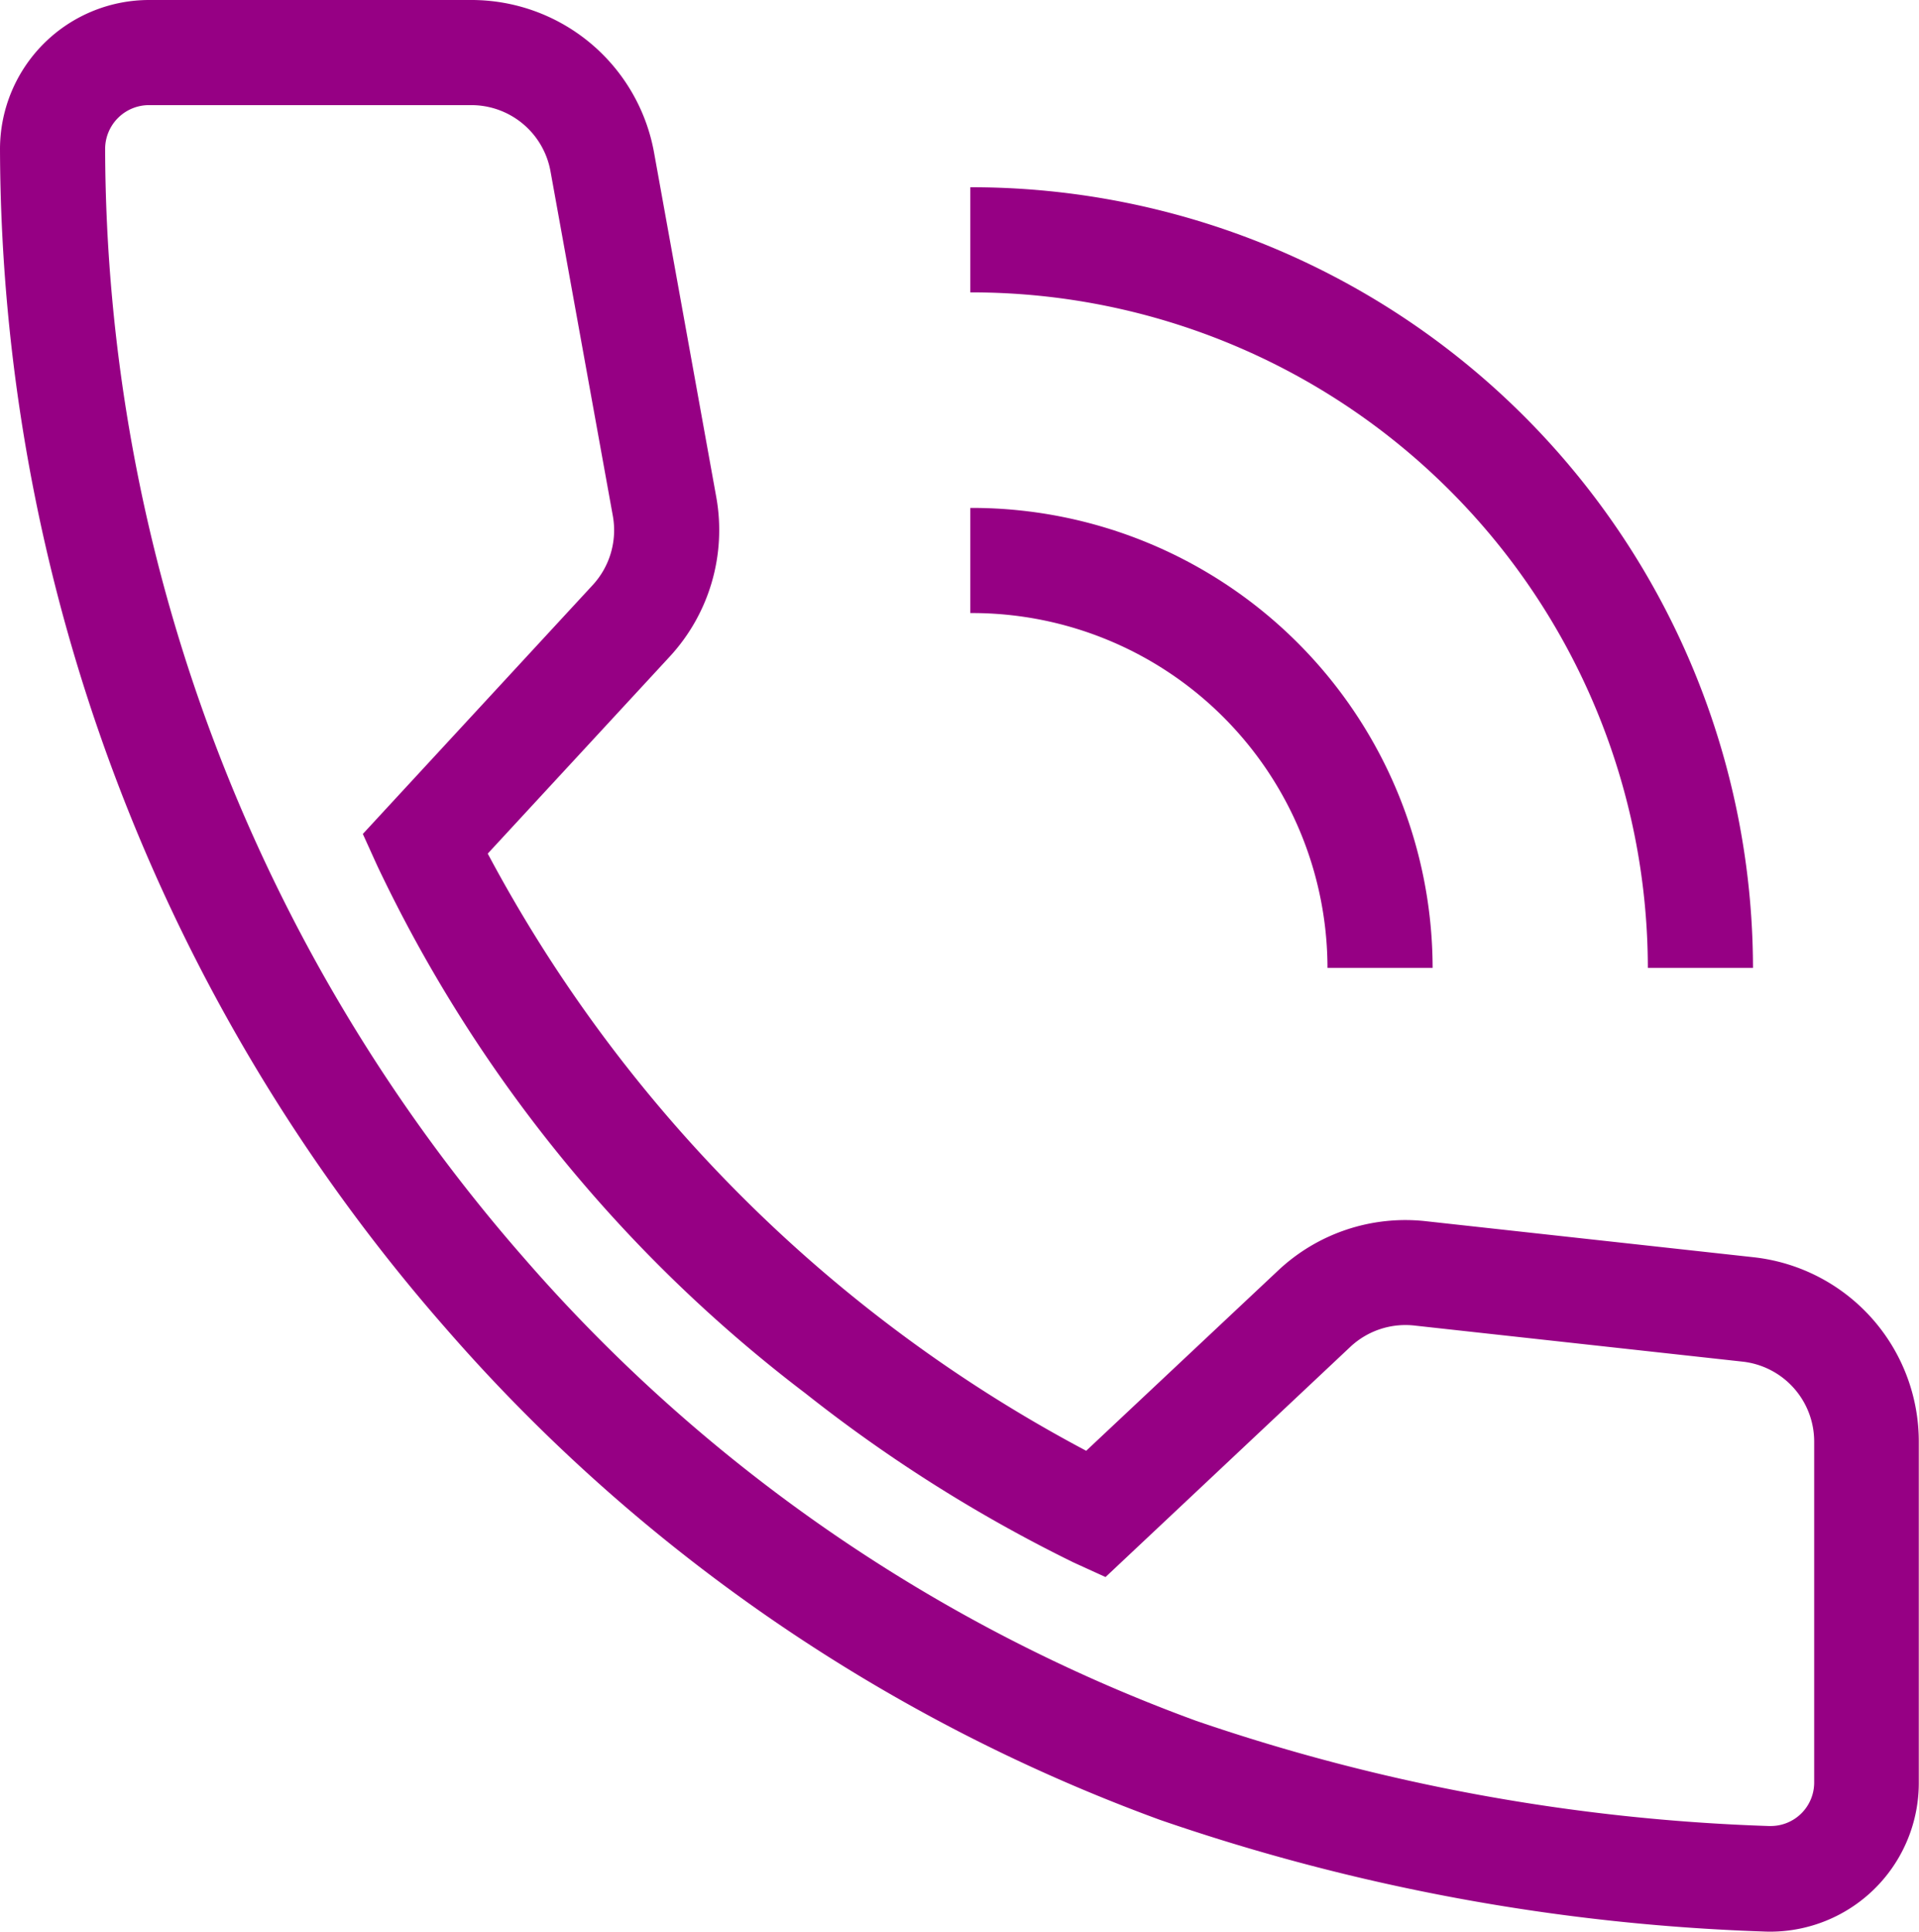 <svg xmlns="http://www.w3.org/2000/svg" width="18.252" height="18.373" viewBox="0 0 18.252 18.373"><g transform="translate(0.5 0.5)"><g transform="translate(0 0)"><path d="M1.415,0H4.483A1.765,1.765,0,0,1,6.221,1.452L6.813,4.73a1.774,1.774,0,0,1-.441,1.513L4.639,8.119a13.729,13.729,0,0,0,5.692,5.68l1.827-1.716a1.766,1.766,0,0,1,1.4-.468l3.119.343a1.764,1.764,0,0,1,1.573,1.756v3.244a1.414,1.414,0,0,1-1.486,1.413,19.625,19.625,0,0,1-5.73-1.061A16.521,16.521,0,0,1,4.23,12.623,17.084,17.084,0,0,1,0,1.412,1.419,1.419,0,0,1,1.415,0Zm9.1,15-.305-.139a14.118,14.118,0,0,1-2.549-1.608A13.632,13.632,0,0,1,3.587,8.232l-.136-.3L5.638,5.564a.769.769,0,0,0,.191-.656L5.236,1.63A.765.765,0,0,0,4.483,1H1.415A.417.417,0,0,0,1,1.415,16.068,16.068,0,0,0,4.978,11.959a15.532,15.532,0,0,0,6.4,4.409,18.678,18.678,0,0,0,5.444,1h.023a.413.413,0,0,0,.41-.415V13.713a.765.765,0,0,0-.682-.762l-3.119-.343a.767.767,0,0,0-.608.2Z" transform="translate(-0.5 -0.5)" fill="#960084"/><path d="M28.191,17.268h-1a3.38,3.38,0,0,0-3.378-3.375h-.019v-1h.019A4.382,4.382,0,0,1,28.191,17.268Z" transform="translate(-15.065 -8.562)" fill="#960084"/><path d="M31.238,12.178h-1a6.432,6.432,0,0,0-6.425-6.425h-.019v-1h.019A7.434,7.434,0,0,1,31.238,12.178Z" transform="translate(-15.065 -3.472)" fill="#960084"/></g></g></svg>